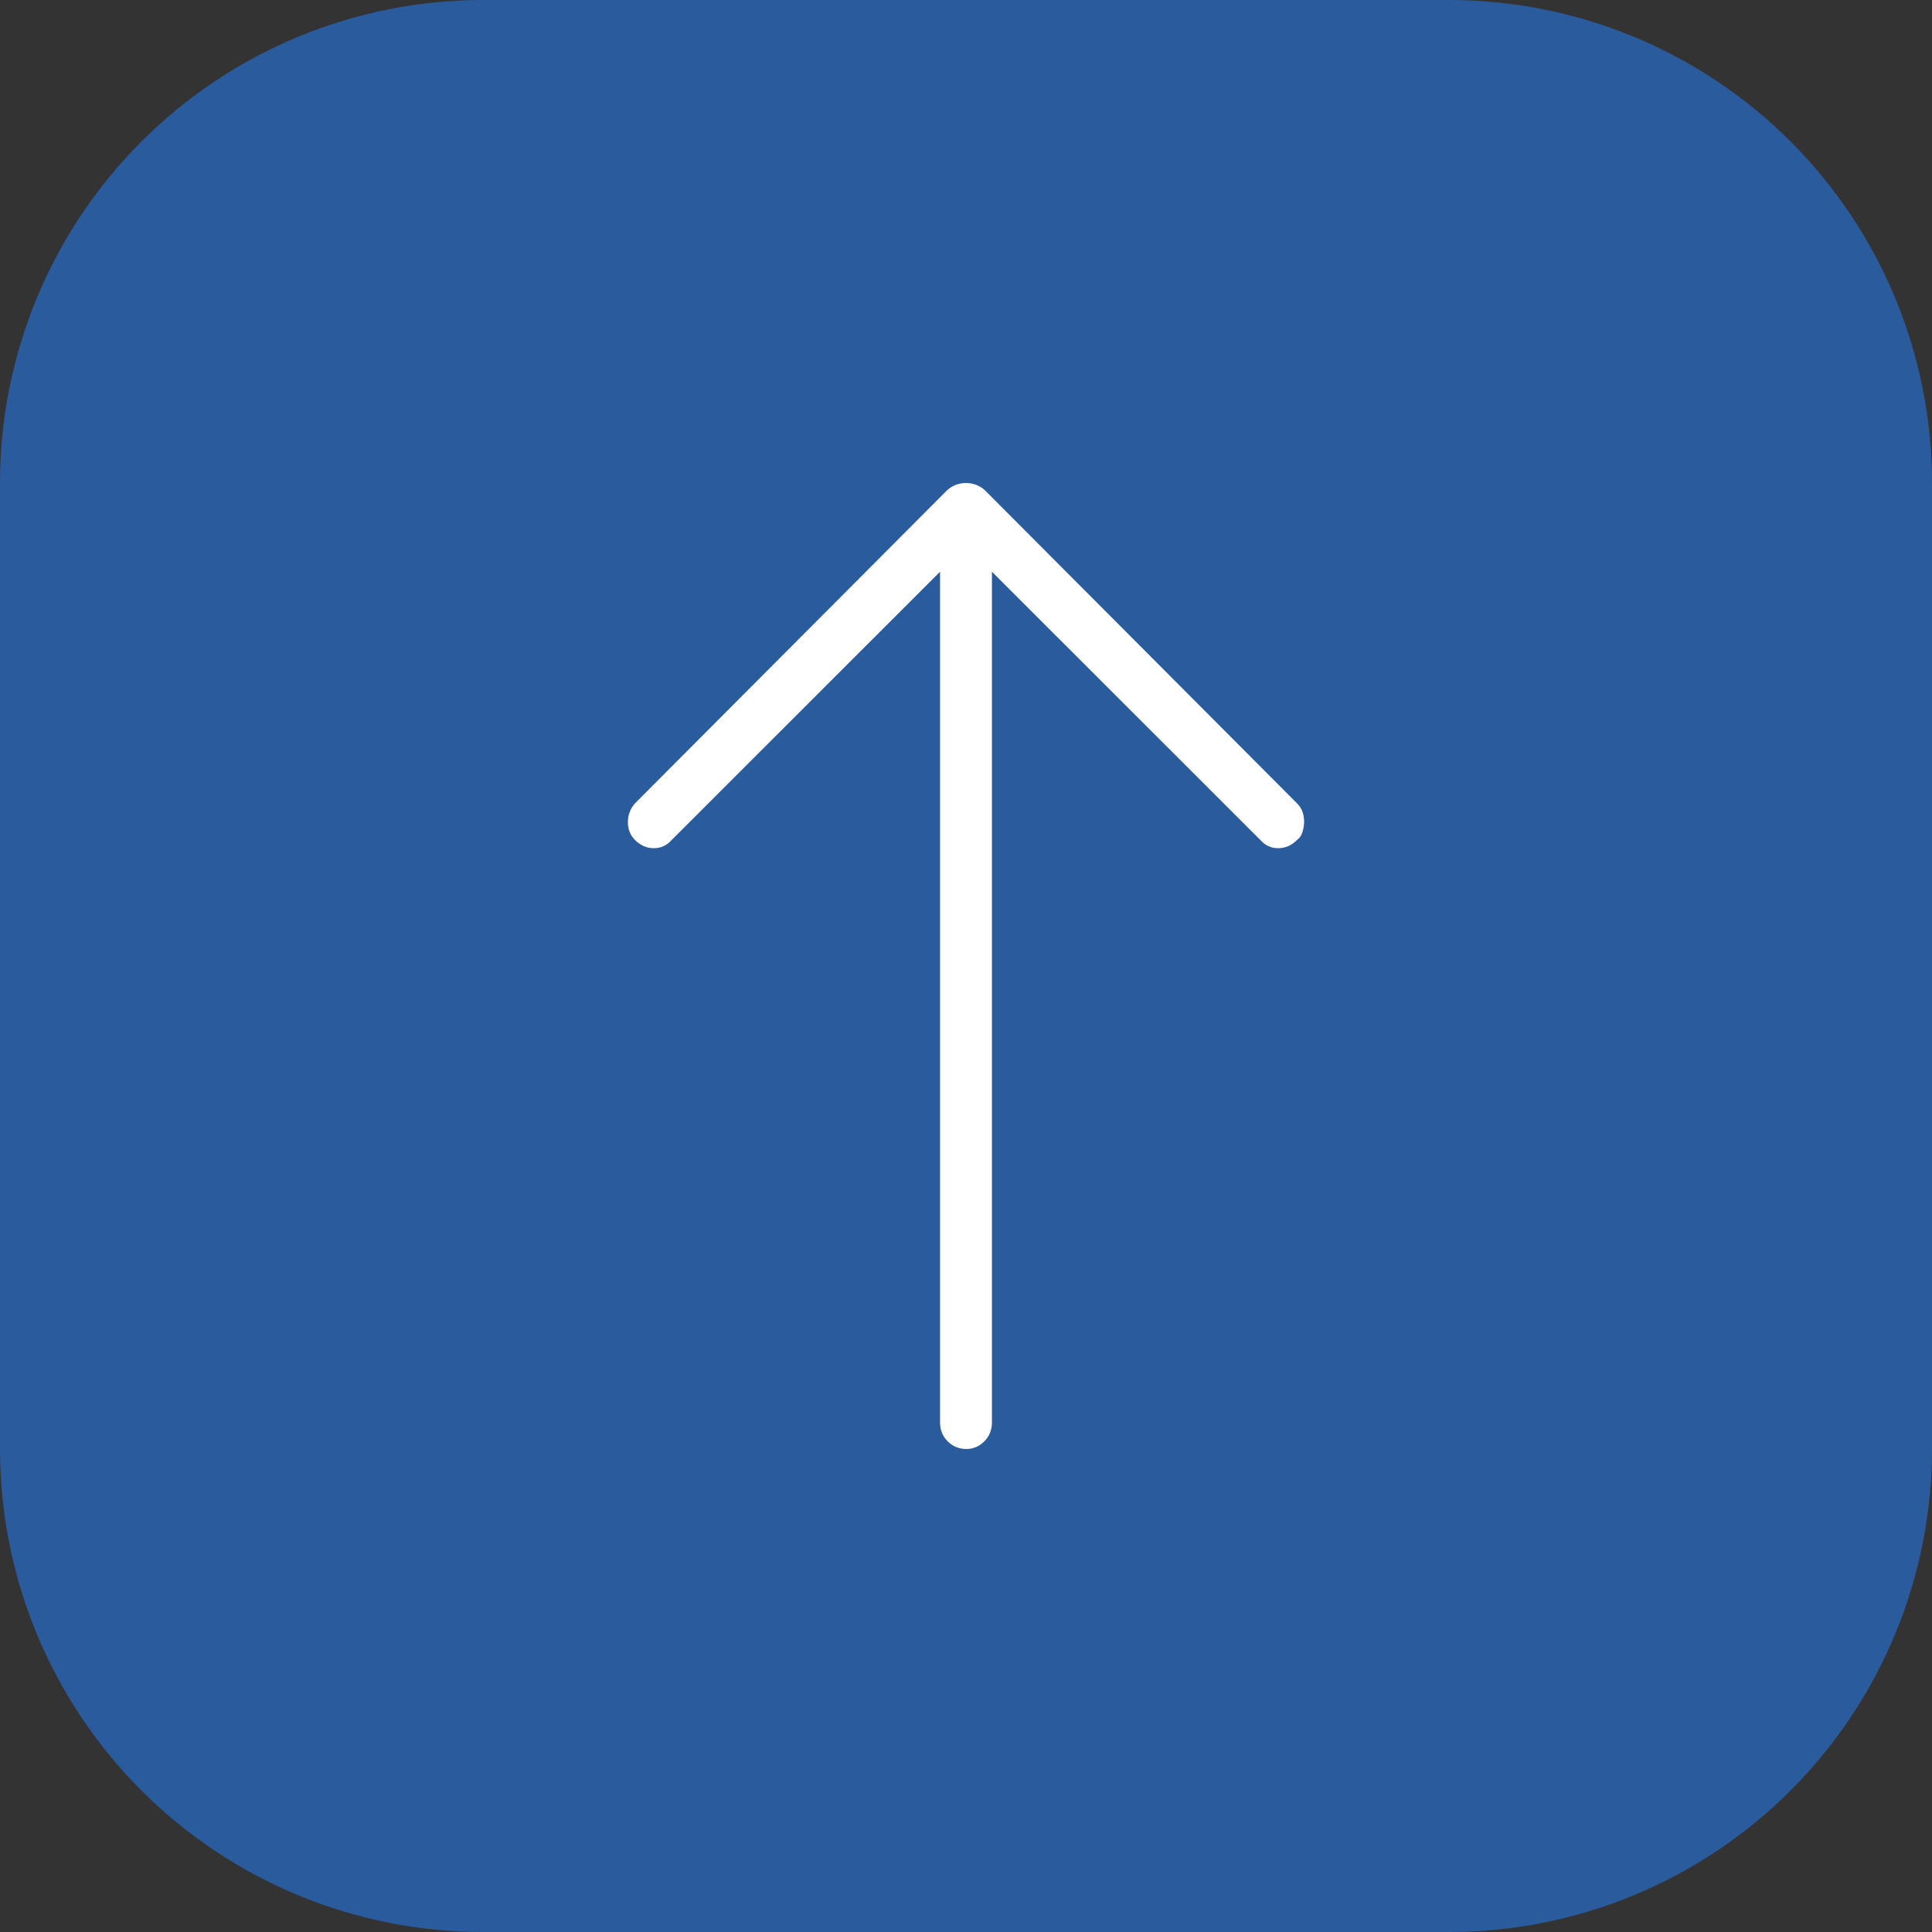 <?xml version="1.0" encoding="utf-8"?>
<svg width="40px" height="40px" viewBox="0 0 40 40" version="1.1" xmlns:xlink="http://www.w3.org/1999/xlink" xmlns="http://www.w3.org/2000/svg">
  <rect x="0" y="0" width="40" height="40" fill="#333333" stroke="none"/>
  <desc>Created with Lunacy</desc>
  <g id="back-top-btn">
    <path d="M9.999 0L30.001 0Q30.247 0 30.492 0.012Q30.737 0.024 30.981 0.048Q31.225 0.072 31.468 0.108Q31.711 0.144 31.952 0.192Q32.193 0.24 32.431 0.3Q32.669 0.359 32.904 0.431Q33.139 0.502 33.37 0.585Q33.601 0.667 33.827 0.761Q34.054 0.855 34.276 0.96Q34.498 1.065 34.715 1.181Q34.931 1.296 35.142 1.423Q35.352 1.549 35.556 1.685Q35.76 1.822 35.957 1.968Q36.155 2.114 36.344 2.27Q36.534 2.425 36.716 2.59Q36.898 2.755 37.071 2.929Q37.245 3.102 37.41 3.284Q37.575 3.466 37.73 3.656Q37.886 3.845 38.032 4.043Q38.178 4.24 38.315 4.444Q38.451 4.648 38.577 4.858Q38.704 5.069 38.819 5.285Q38.935 5.502 39.04 5.724Q39.145 5.946 39.239 6.173Q39.333 6.399 39.416 6.63Q39.498 6.862 39.569 7.096Q39.641 7.331 39.7 7.569Q39.76 7.808 39.808 8.048Q39.856 8.289 39.892 8.532Q39.928 8.775 39.952 9.019Q39.976 9.263 39.988 9.508Q40 9.754 40 9.999L40 30.001Q40 30.247 39.988 30.492Q39.976 30.737 39.952 30.981Q39.928 31.225 39.892 31.468Q39.856 31.711 39.808 31.952Q39.76 32.193 39.7 32.431Q39.641 32.669 39.569 32.904Q39.498 33.139 39.416 33.37Q39.333 33.601 39.239 33.827Q39.145 34.054 39.04 34.276Q38.935 34.498 38.819 34.715Q38.704 34.931 38.577 35.142Q38.451 35.352 38.315 35.556Q38.178 35.76 38.032 35.957Q37.886 36.155 37.73 36.344Q37.575 36.534 37.41 36.716Q37.245 36.898 37.071 37.071Q36.898 37.245 36.716 37.41Q36.534 37.575 36.344 37.73Q36.155 37.886 35.957 38.032Q35.76 38.178 35.556 38.315Q35.352 38.451 35.142 38.577Q34.931 38.704 34.715 38.819Q34.498 38.935 34.276 39.04Q34.054 39.145 33.827 39.239Q33.601 39.333 33.37 39.416Q33.139 39.498 32.904 39.569Q32.669 39.641 32.431 39.7Q32.193 39.76 31.952 39.808Q31.711 39.856 31.468 39.892Q31.225 39.928 30.981 39.952Q30.737 39.976 30.492 39.988Q30.247 40 30.001 40L9.999 40Q9.754 40 9.508 39.988Q9.263 39.976 9.019 39.952Q8.775 39.928 8.532 39.892Q8.289 39.856 8.048 39.808Q7.808 39.76 7.569 39.7Q7.331 39.641 7.096 39.569Q6.862 39.498 6.63 39.416Q6.399 39.333 6.173 39.239Q5.946 39.145 5.724 39.04Q5.502 38.935 5.285 38.819Q5.069 38.704 4.858 38.577Q4.648 38.451 4.444 38.315Q4.24 38.178 4.043 38.032Q3.845 37.886 3.656 37.73Q3.466 37.575 3.284 37.41Q3.102 37.245 2.929 37.071Q2.755 36.898 2.59 36.716Q2.425 36.534 2.27 36.344Q2.114 36.155 1.968 35.957Q1.822 35.76 1.685 35.556Q1.549 35.352 1.423 35.142Q1.296 34.931 1.181 34.715Q1.065 34.498 0.96 34.276Q0.855 34.054 0.761 33.827Q0.667 33.601 0.585 33.37Q0.502 33.139 0.431 32.904Q0.359 32.669 0.3 32.431Q0.24 32.193 0.192 31.952Q0.144 31.711 0.108 31.468Q0.072 31.225 0.048 30.981Q0.024 30.737 0.012 30.492Q0 30.247 0 30.001L0 9.999Q0 9.754 0.012 9.508Q0.024 9.263 0.048 9.019Q0.072 8.775 0.108 8.532Q0.144 8.289 0.192 8.048Q0.24 7.808 0.3 7.569Q0.359 7.331 0.431 7.096Q0.502 6.862 0.585 6.63Q0.667 6.399 0.761 6.173Q0.855 5.946 0.96 5.724Q1.065 5.502 1.181 5.285Q1.296 5.069 1.423 4.858Q1.549 4.648 1.685 4.444Q1.822 4.24 1.968 4.043Q2.114 3.845 2.27 3.656Q2.425 3.466 2.59 3.284Q2.755 3.102 2.929 2.929Q3.102 2.755 3.284 2.59Q3.466 2.425 3.656 2.27Q3.845 2.114 4.043 1.968Q4.24 1.822 4.444 1.685Q4.648 1.549 4.858 1.423Q5.069 1.296 5.285 1.181Q5.502 1.065 5.724 0.96Q5.946 0.855 6.173 0.761Q6.399 0.667 6.63 0.585Q6.862 0.502 7.096 0.431Q7.331 0.359 7.569 0.3Q7.808 0.24 8.048 0.192Q8.289 0.144 8.532 0.108Q8.775 0.072 9.019 0.048Q9.263 0.024 9.508 0.012Q9.754 0 9.999 0L9.999 0Z" id="Rectangle" fill="#2A5B9C" stroke="none" />
    <path d="M19.852 6.611L13.368 0.147C13.256 0.049 13.126 7.7097e-07 12.978 0C12.83 0 12.707 0.049 12.608 0.147C12.496 0.26 12.439 0.389 12.439 0.537C12.439 0.684 12.496 0.807 12.608 0.905L18.163 6.463L0.549 6.463C0.394 6.463 0.264 6.516 0.158 6.621C0.053 6.726 -6.44511e-08 6.856 0 7.011C-6.44511e-08 7.151 0.053 7.274 0.158 7.379C0.264 7.484 0.394 7.537 0.549 7.537L18.163 7.537L12.608 13.095C12.496 13.193 12.439 13.316 12.439 13.463C12.439 13.611 12.496 13.74 12.608 13.853C12.65 13.909 12.707 13.947 12.777 13.968C12.848 13.989 12.918 14 12.988 14C13.059 14 13.126 13.989 13.189 13.968C13.252 13.947 13.312 13.909 13.368 13.853L19.852 7.389C19.951 7.277 20 7.147 20 7C20 6.853 19.951 6.723 19.852 6.611L19.852 6.611Z" transform="matrix(-4.371139E-08 -1 1 -4.371139E-08 13 30)" id="" fill="#FFFFFF" stroke="none" />
  </g>
</svg>